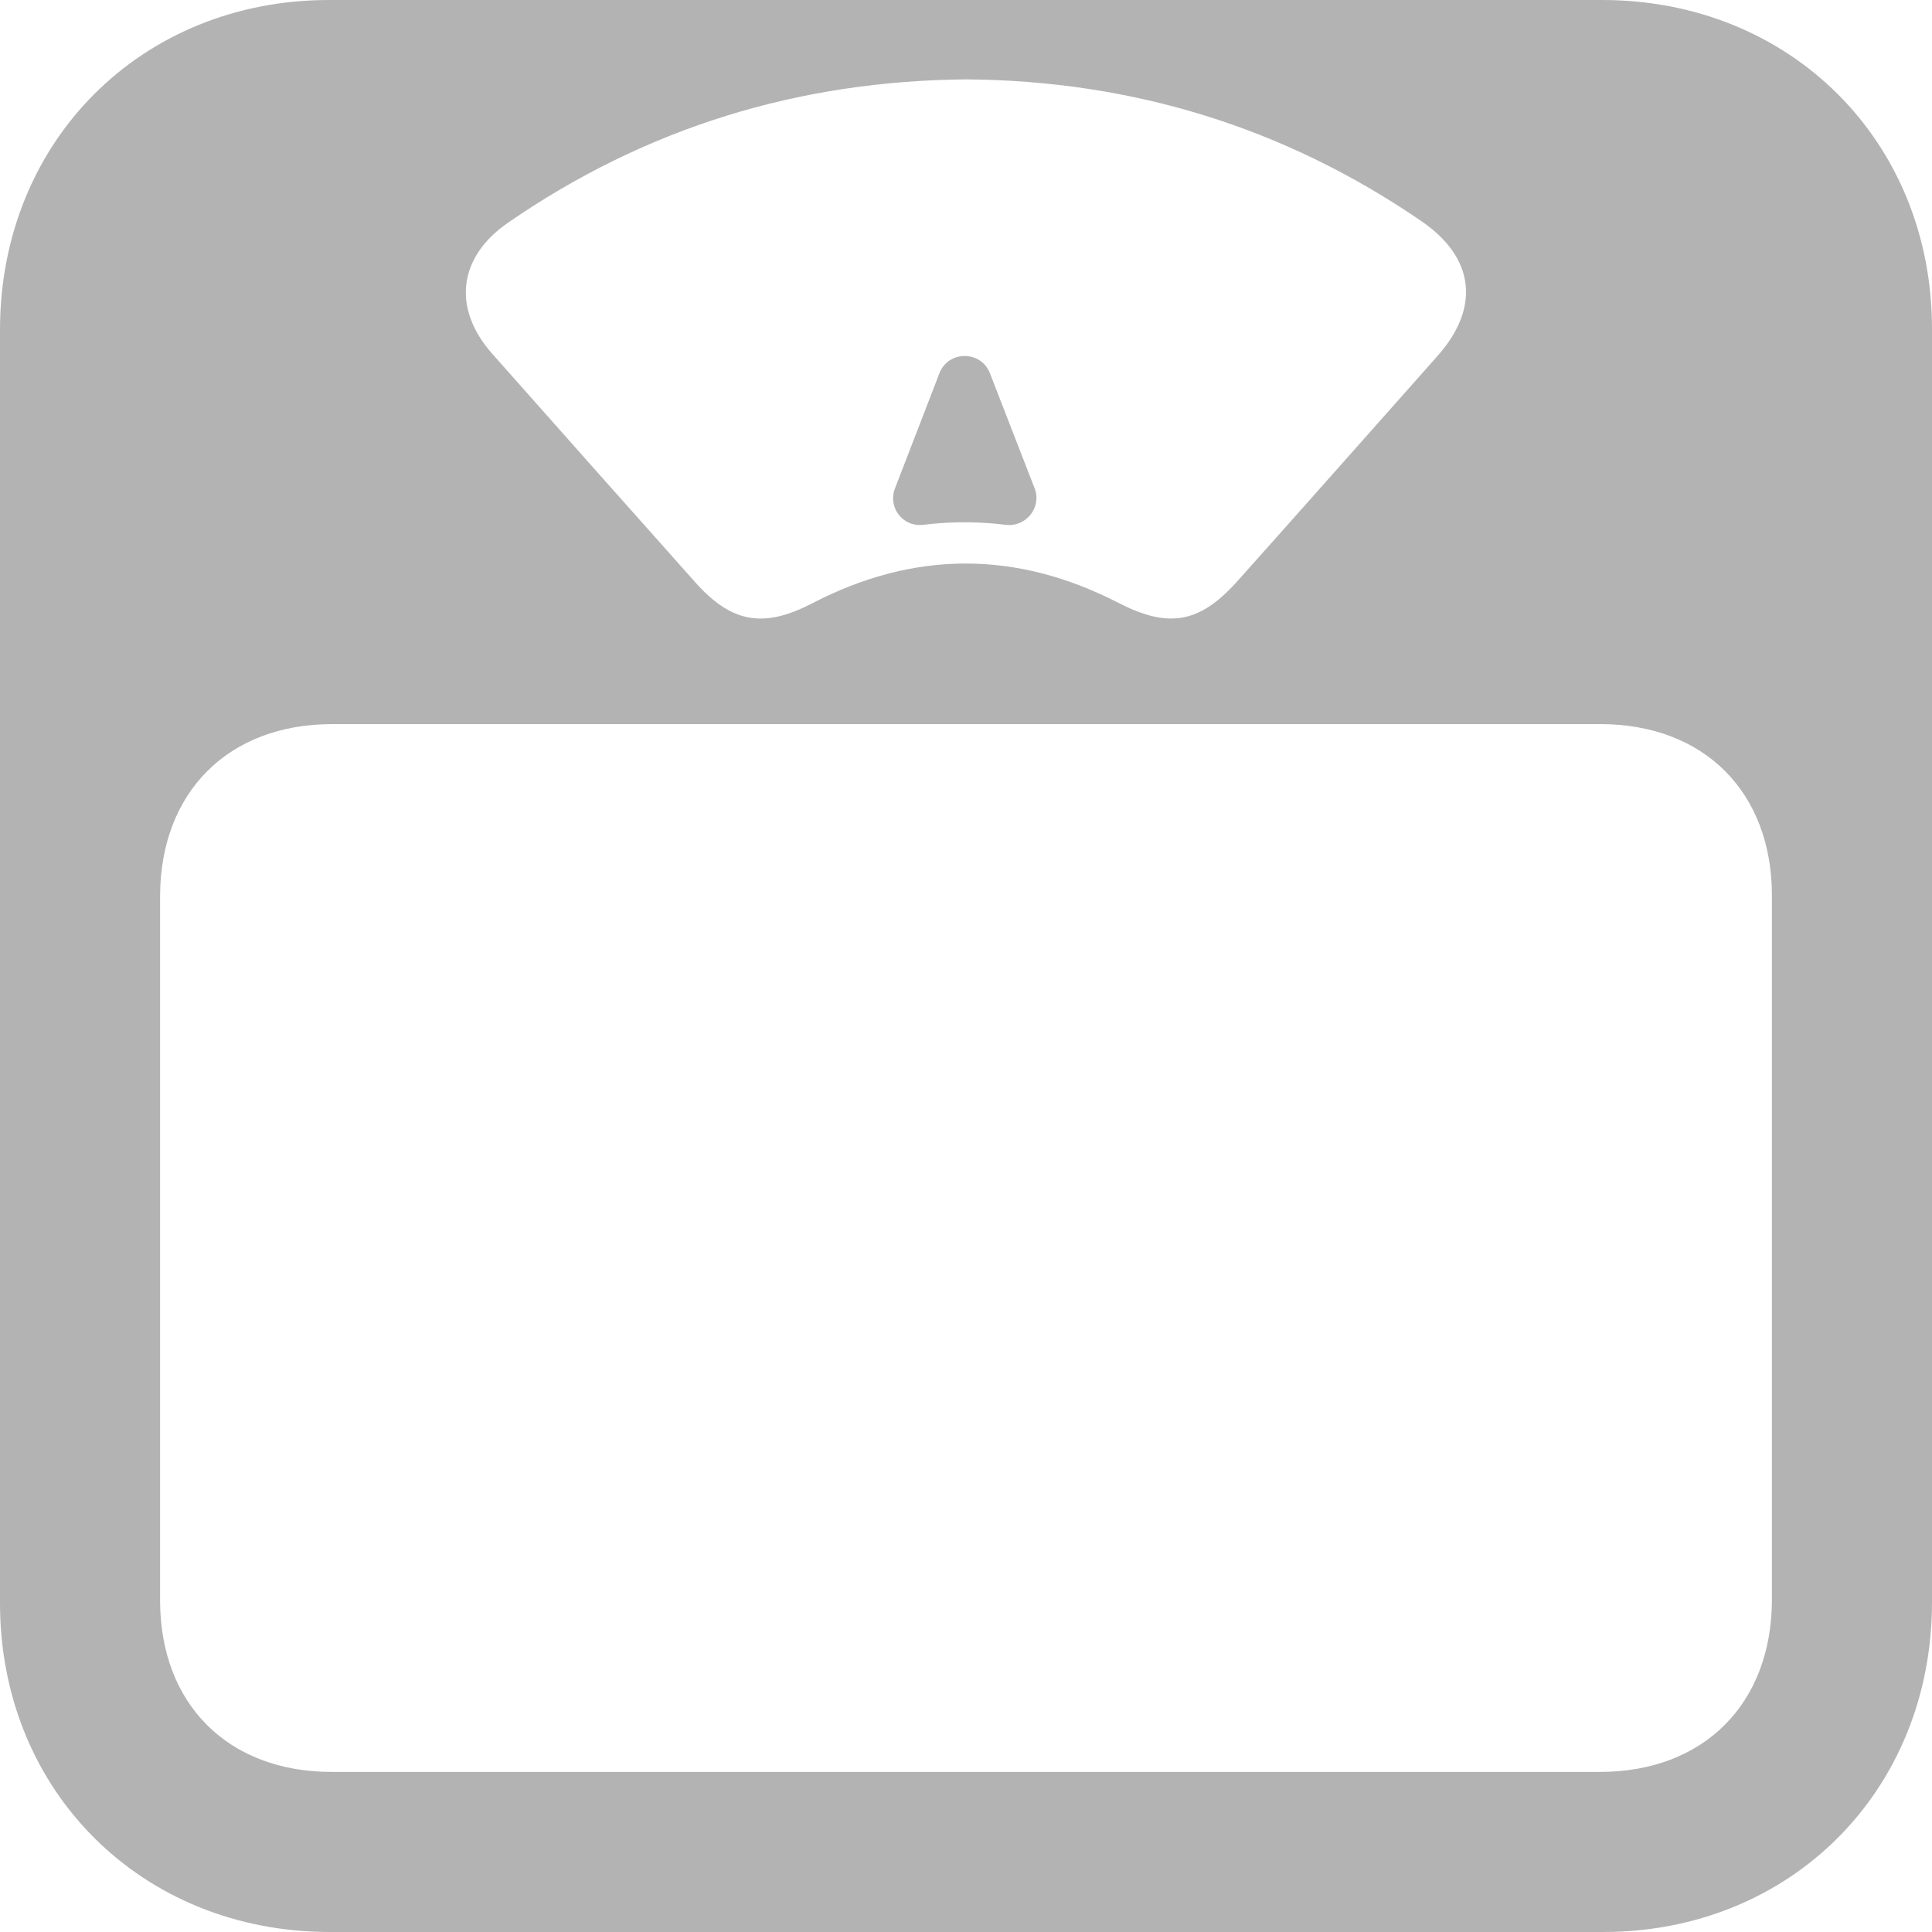 <!-- Generator: Adobe Illustrator 18.0.0, SVG Export Plug-In  -->
<svg version="1.1"
	 xmlns="http://www.w3.org/2000/svg" xmlns:xlink="http://www.w3.org/1999/xlink" xmlns:a="http://ns.adobe.com/AdobeSVGViewerExtensions/3.0/"
	 x="0px" y="0px" width="438.1px" height="438.1px" viewBox="0 0 438.1 438.1" enable-background="new 0 0 438.1 438.1"
	 xml:space="preserve">
<defs>
</defs>
<g opacity="0.3">
	<g id="mWNPZ7.tif_1_">
		<g>
			<path d="M219.5,0c47.9,0,95.9,0,143.8,0c42.7,0,74.8,32,74.8,74.6c0,96.2,0,192.5,0,288.7c0,42.7-32,74.8-74.6,74.8
				c-96.2,0-192.5,0-288.7,0c-42.7,0-74.8-32-74.8-74.6C0,267.3,0,171,0,74.8C0,32.1,32,0,74.6,0C122.9,0,171.2,0,219.5,0z
				 M219.7,164.2c-48.1,0-96.2,0-144.4,0c-23.5,0-38.9,15.4-39,38.9c0,53.3,0,106.5,0,159.8c0,23.5,15.4,38.9,38.9,38.9
				c95.9,0,191.7,0,287.6,0c23.5,0,38.9-15.4,39-38.9c0-53.3,0-106.5,0-159.8c0-23.5-15.4-38.9-38.9-38.9
				C315.1,164.2,267.4,164.2,219.7,164.2z M219.2,18c-38,0.3-72.7,10.9-104,32.5c-11.3,7.8-12.7,19.4-3.6,29.7
				c15.4,17.4,30.8,34.7,46.2,52c8.2,9.1,15.4,10.3,26.4,4.6c23.1-12,46.3-12,69.4-0.1c11.3,5.8,18.3,4.7,26.8-4.7
				c15.2-17,30.3-34.1,45.5-51.2c9.9-11.1,8.5-22.5-3.8-30.8C291.1,28.8,256.7,18.3,219.2,18z"/>
		</g>
	</g>
	<path d="M209.4,119c4.9-0.6,11.3-0.9,18.6,0c4.7,0.6,8.3-4,6.6-8.3l-10.1-26c-2-5.3-9.5-5.3-11.5,0l-10,25.9
		C201.2,115,204.7,119.6,209.4,119z"/>
</g>
</svg>